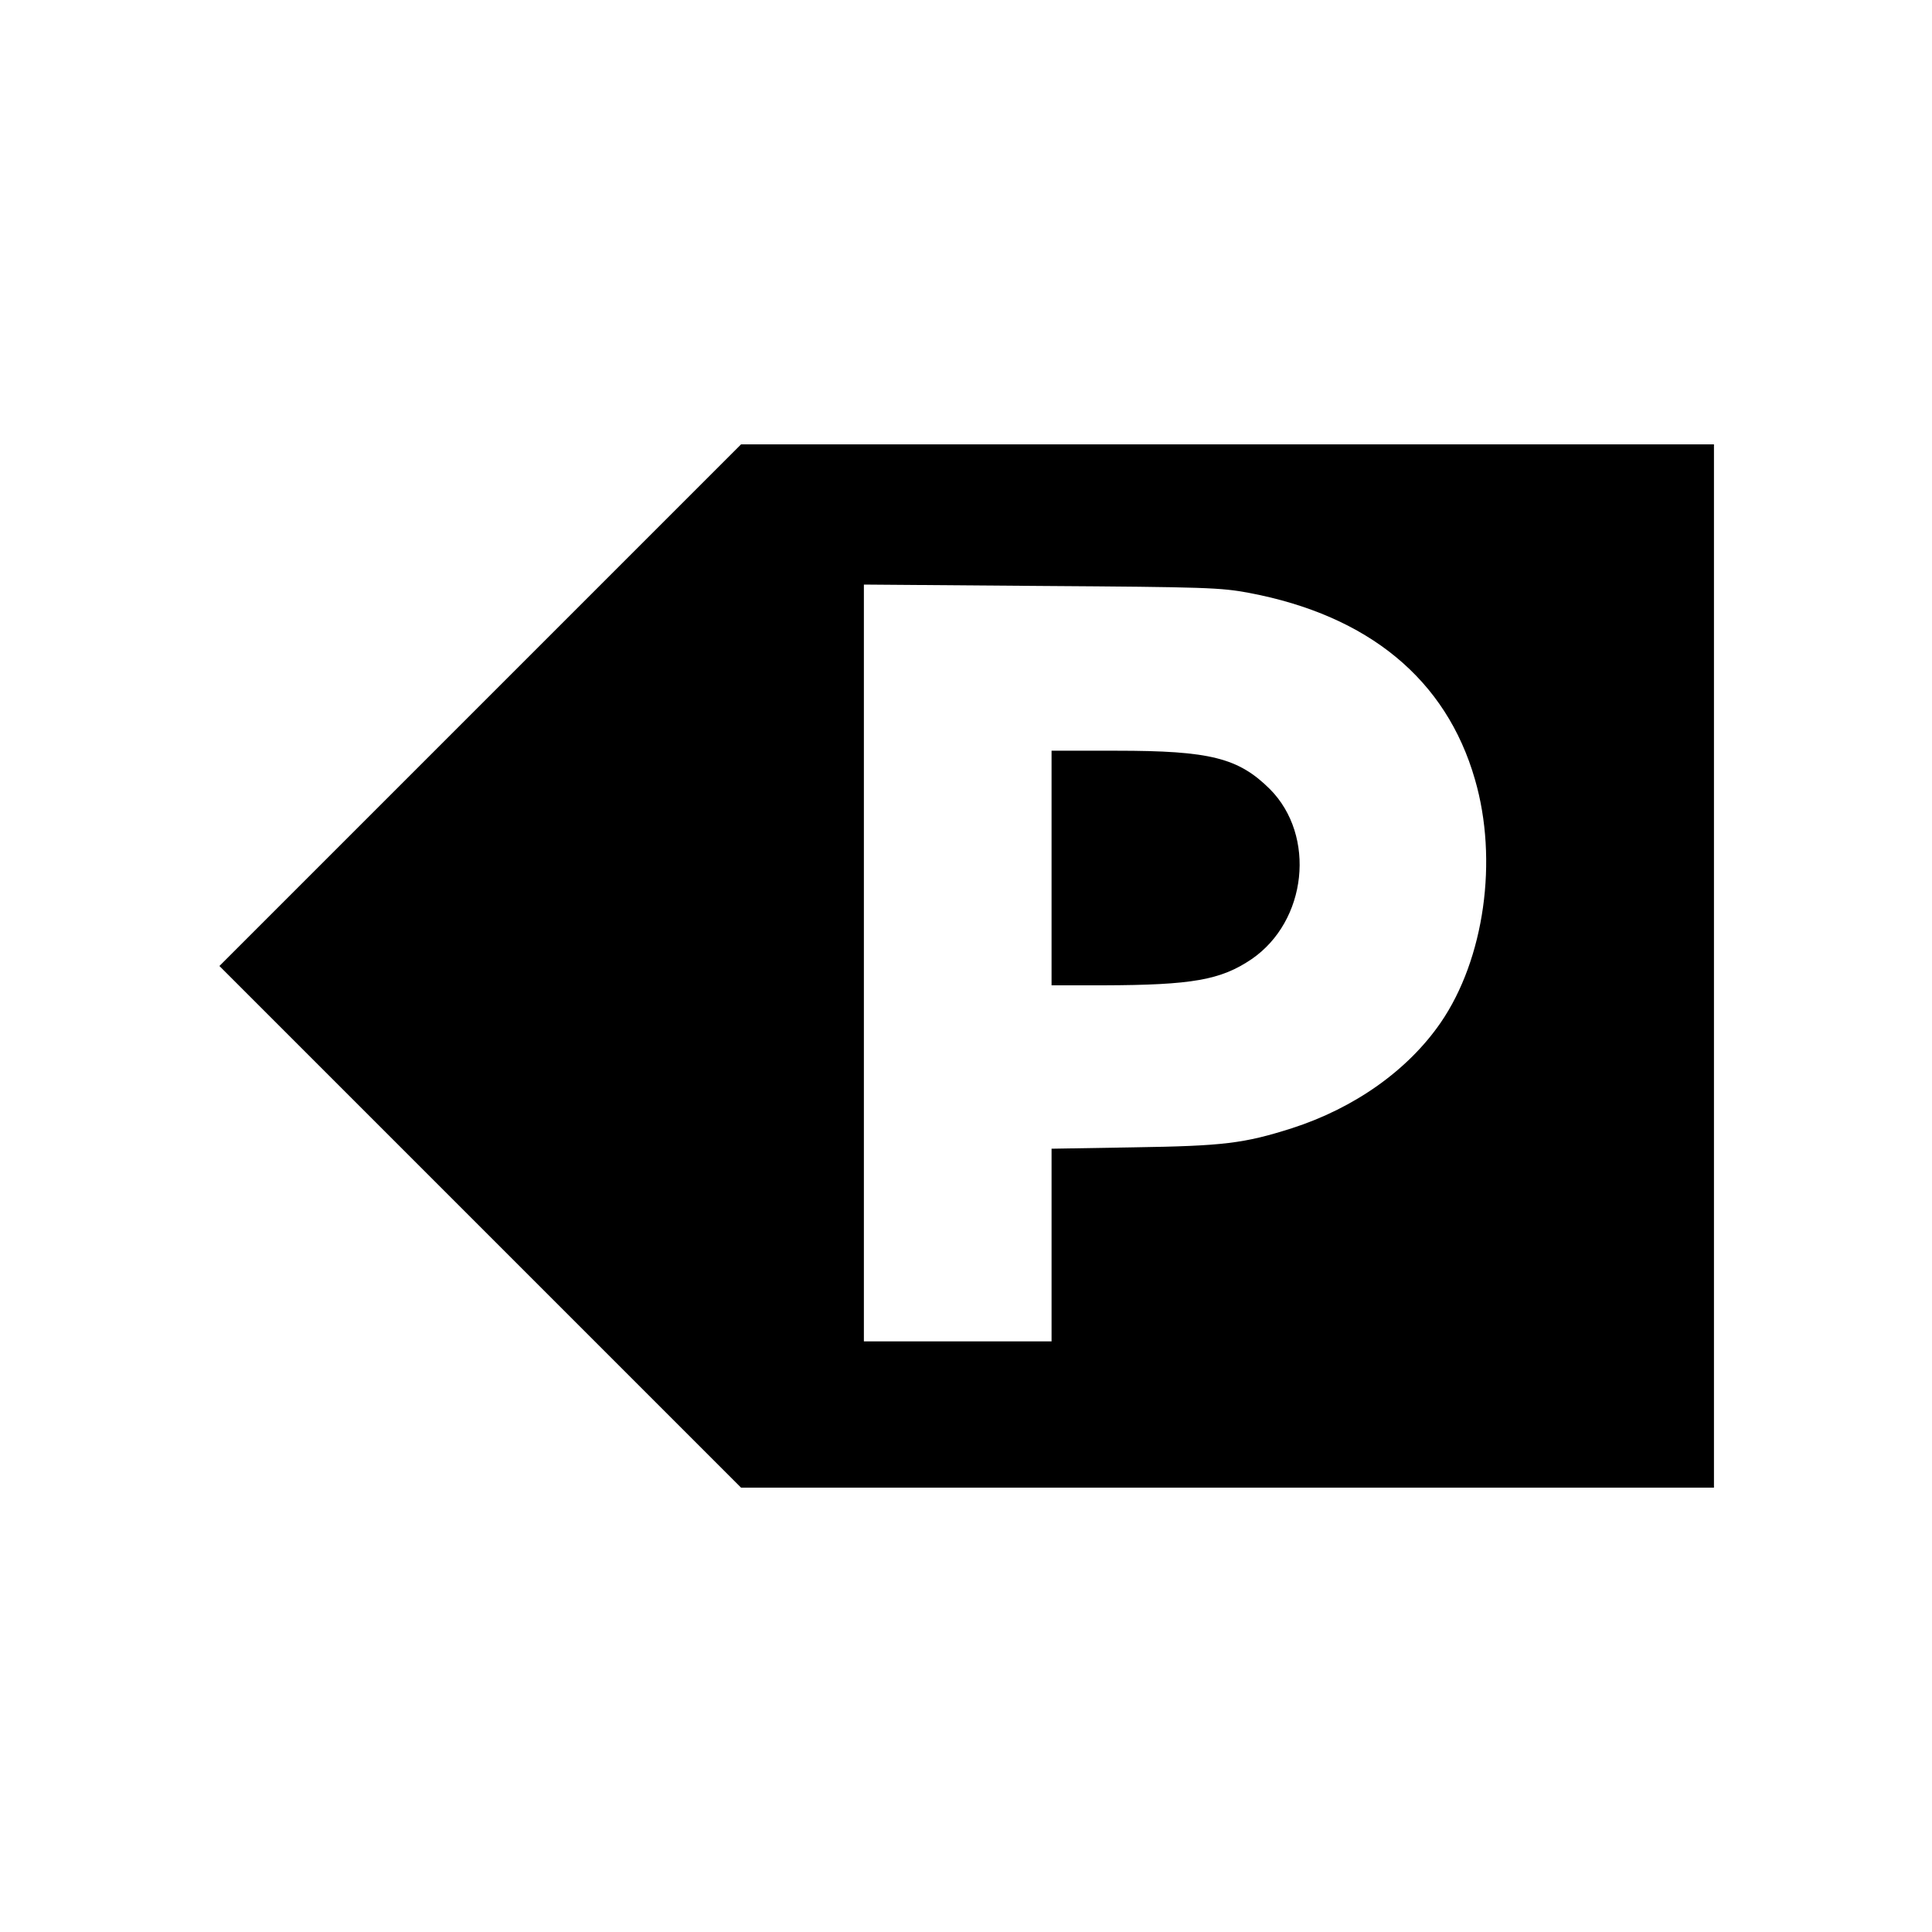<?xml version="1.0" standalone="no"?>
<!DOCTYPE svg PUBLIC "-//W3C//DTD SVG 20010904//EN"
 "http://www.w3.org/TR/2001/REC-SVG-20010904/DTD/svg10.dtd">
<svg version="1.0" xmlns="http://www.w3.org/2000/svg"
 width="700pt" height="700pt" viewBox="0 0 700 700"
 preserveAspectRatio="xMidYMid meet">
<g transform="translate(0,700) scale(0.1,-0.1)"
fill="#000000" stroke="none">
<path d="M1740 4445 l-945 -945 945 -945 945 -945 1762 0 1763 0 0 1890 0
1890 -1763 0 -1762 0 -945 -945z m2785 407 c434 -82 715 -314 819 -676 85
-292 34 -651 -124 -881 -119 -173 -313 -310 -540 -383 -173 -55 -247 -64 -572
-69 l-298 -5 0 -349 0 -349 -340 0 -340 0 0 1371 0 1371 643 -5 c597 -4 650
-6 752 -25z"/>
<path d="M3810 3855 l0 -425 188 0 c321 1 425 19 537 95 201 138 234 447 66
616 -114 113 -216 139 -556 139 l-235 0 0 -425z"/>
</g>
</svg>
